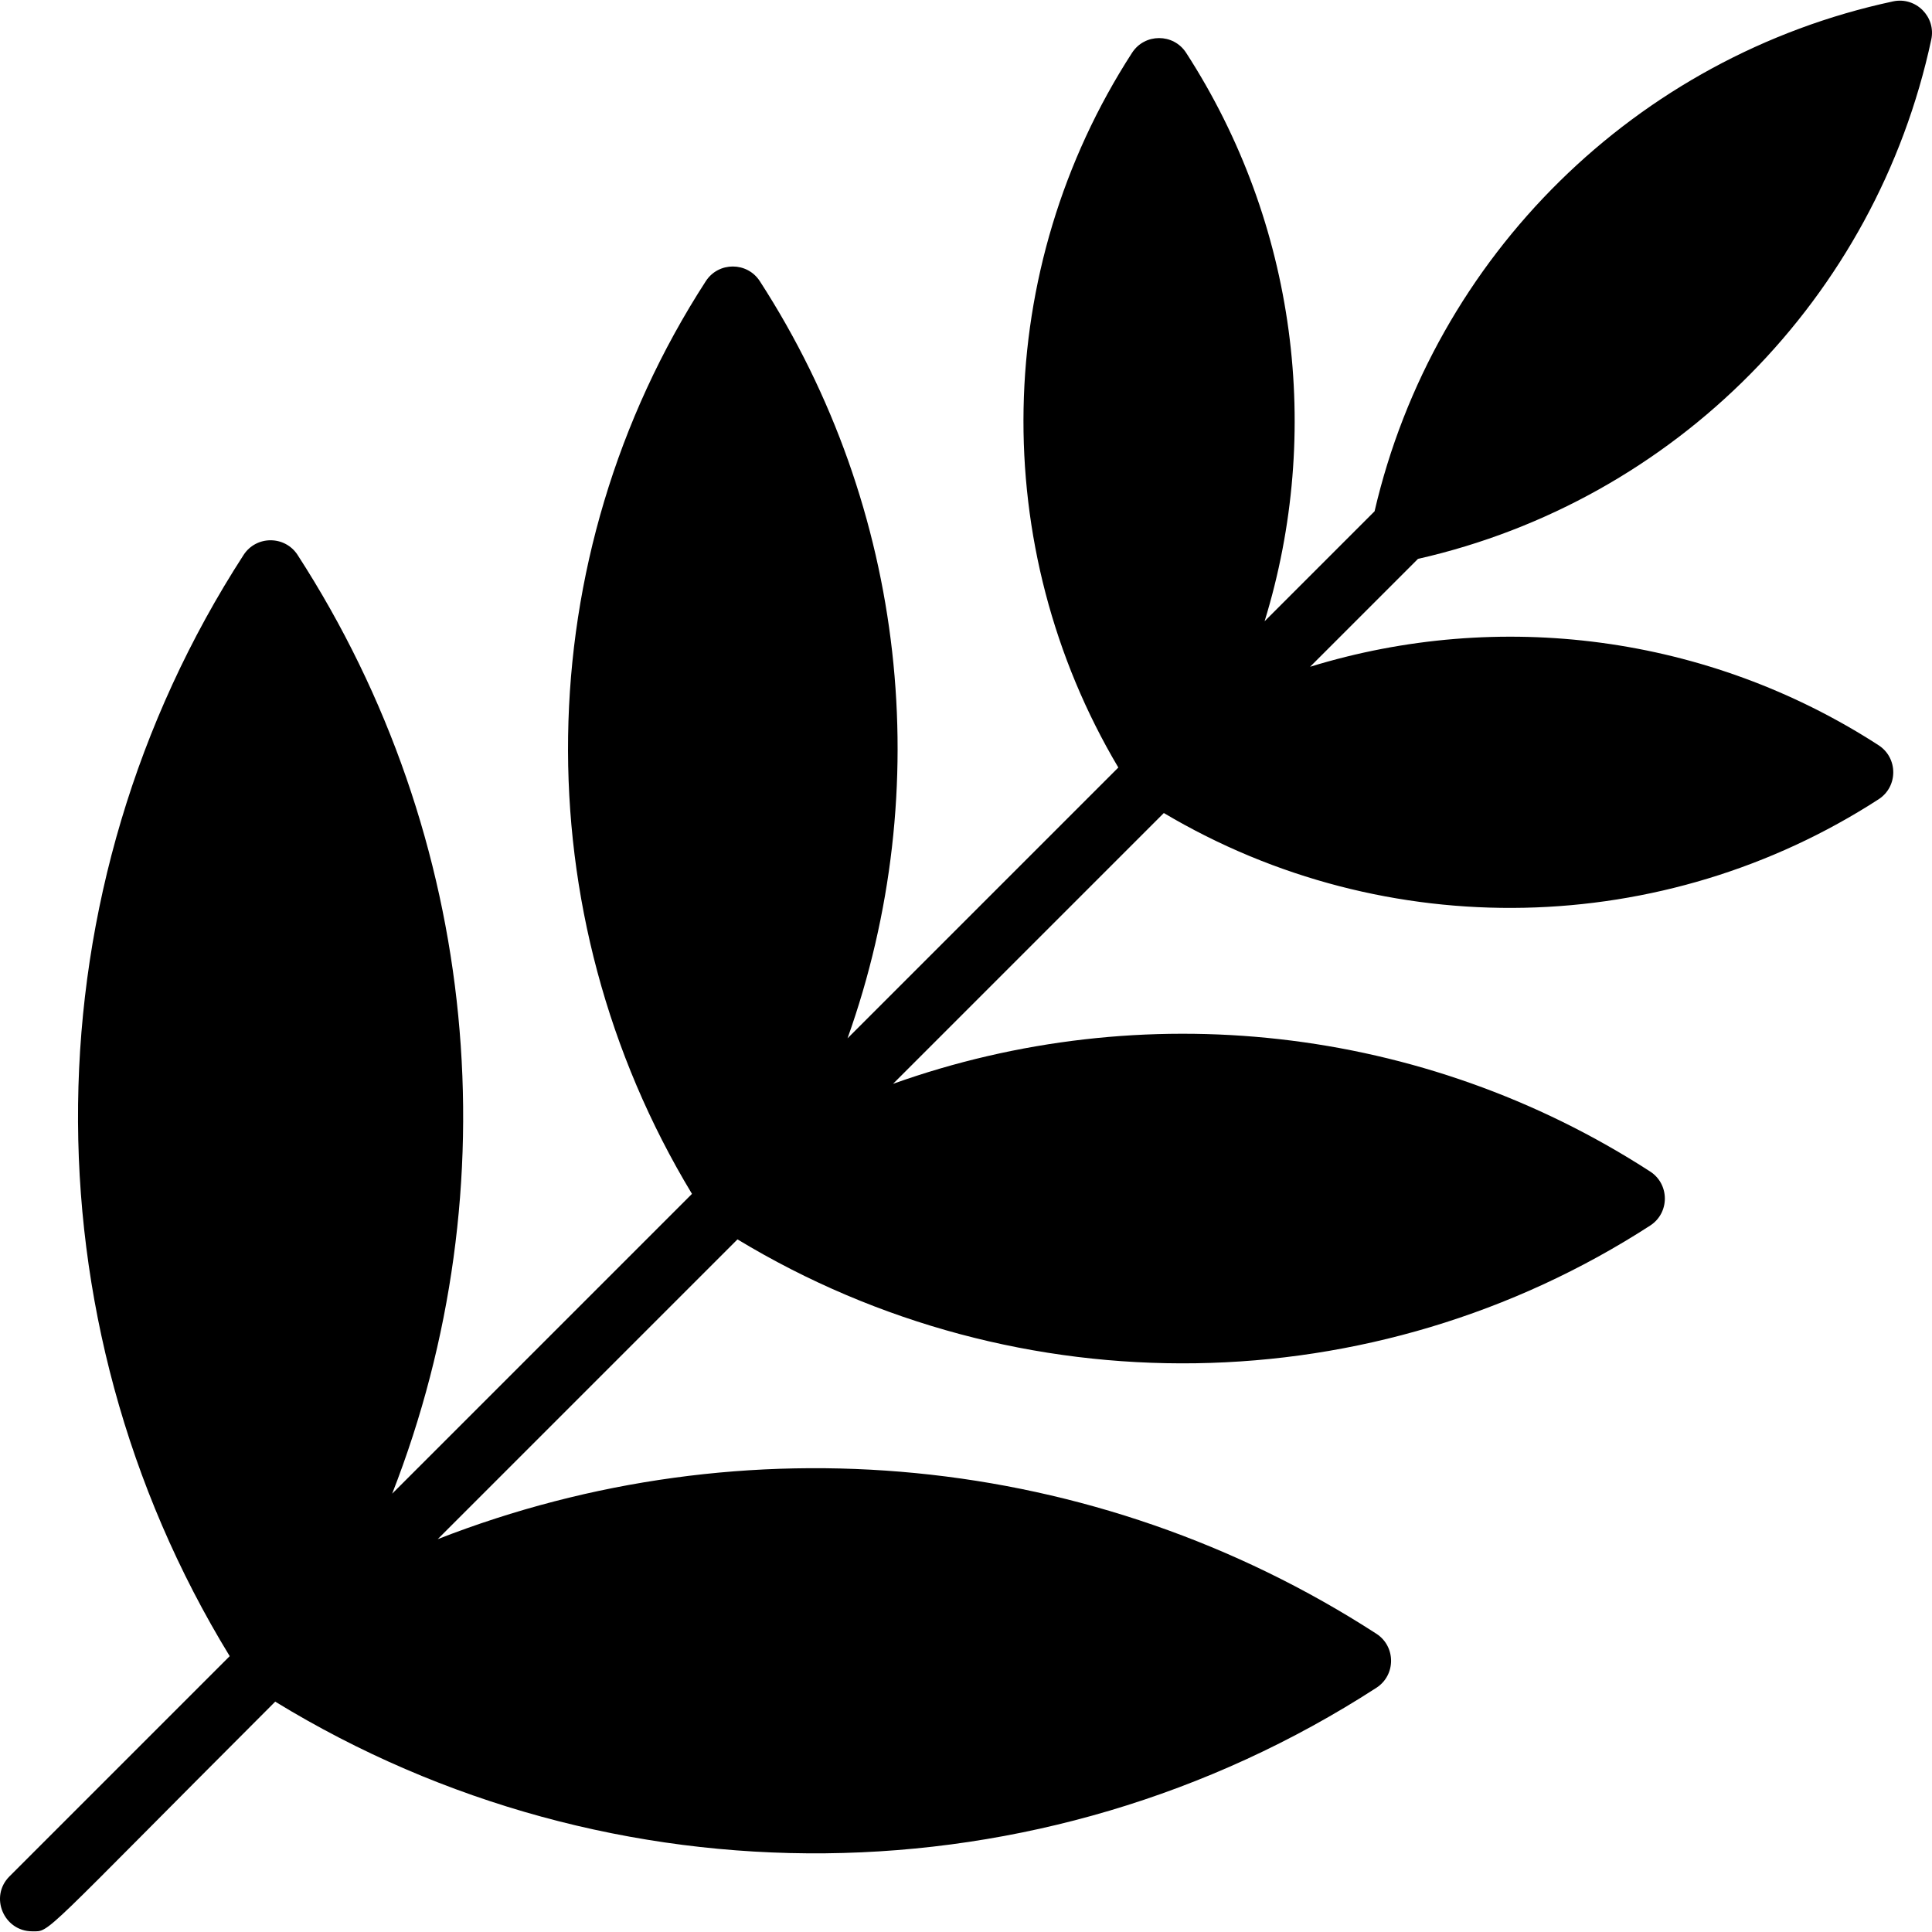 <svg enable-background="new 0 0 480.336 480.336" viewBox="0 0 480.336 480.336" xmlns="http://www.w3.org/2000/svg"><path d="m352.54 138.95-26.823 26.823c46.951-14.451 98.878-7.964 141.34 19.512 4.857 3.143 4.876 10.278 0 13.433-53.344 34.517-122.375 36.267-177.704 3.419l-67.326 67.326c61.839-22.067 131.666-14.803 188.24 21.804 4.857 3.143 4.876 10.278 0 13.433-68.629 44.407-156.968 45.74-226.914 3.436l-74.533 74.534c76.043-29.733 163.198-21.895 233.38 23.517 4.857 3.143 4.876 10.278 0 13.433-83.599 54.094-190.333 54.498-273.777 3.447-59.029 59.029-55.775 57.1-60.415 57.1-7.063 0-10.712-8.602-5.657-13.657l54.757-54.757c-51.405-84.026-50.262-190.771 3.448-273.778 3.156-4.877 10.291-4.856 13.434 0 45.412 70.182 53.249 157.338 23.516 233.381l74.534-74.534c-42.205-69.784-41.064-158.14 3.436-226.914 3.15-4.866 10.283-4.867 13.434 0 36.607 56.576 43.87 126.403 21.803 188.242l67.327-67.327c-32.548-54.827-31.412-123.874 3.419-177.704 3.15-4.866 10.283-4.867 13.434 0 27.476 42.462 33.962 94.389 19.511 141.341l27.343-27.343c14.736-63.478 65.029-113.083 128.91-126.772 5.658-1.212 10.714 3.82 9.498 9.499-13.75 64.162-63.733 114.621-127.615 129.106z"/></svg>